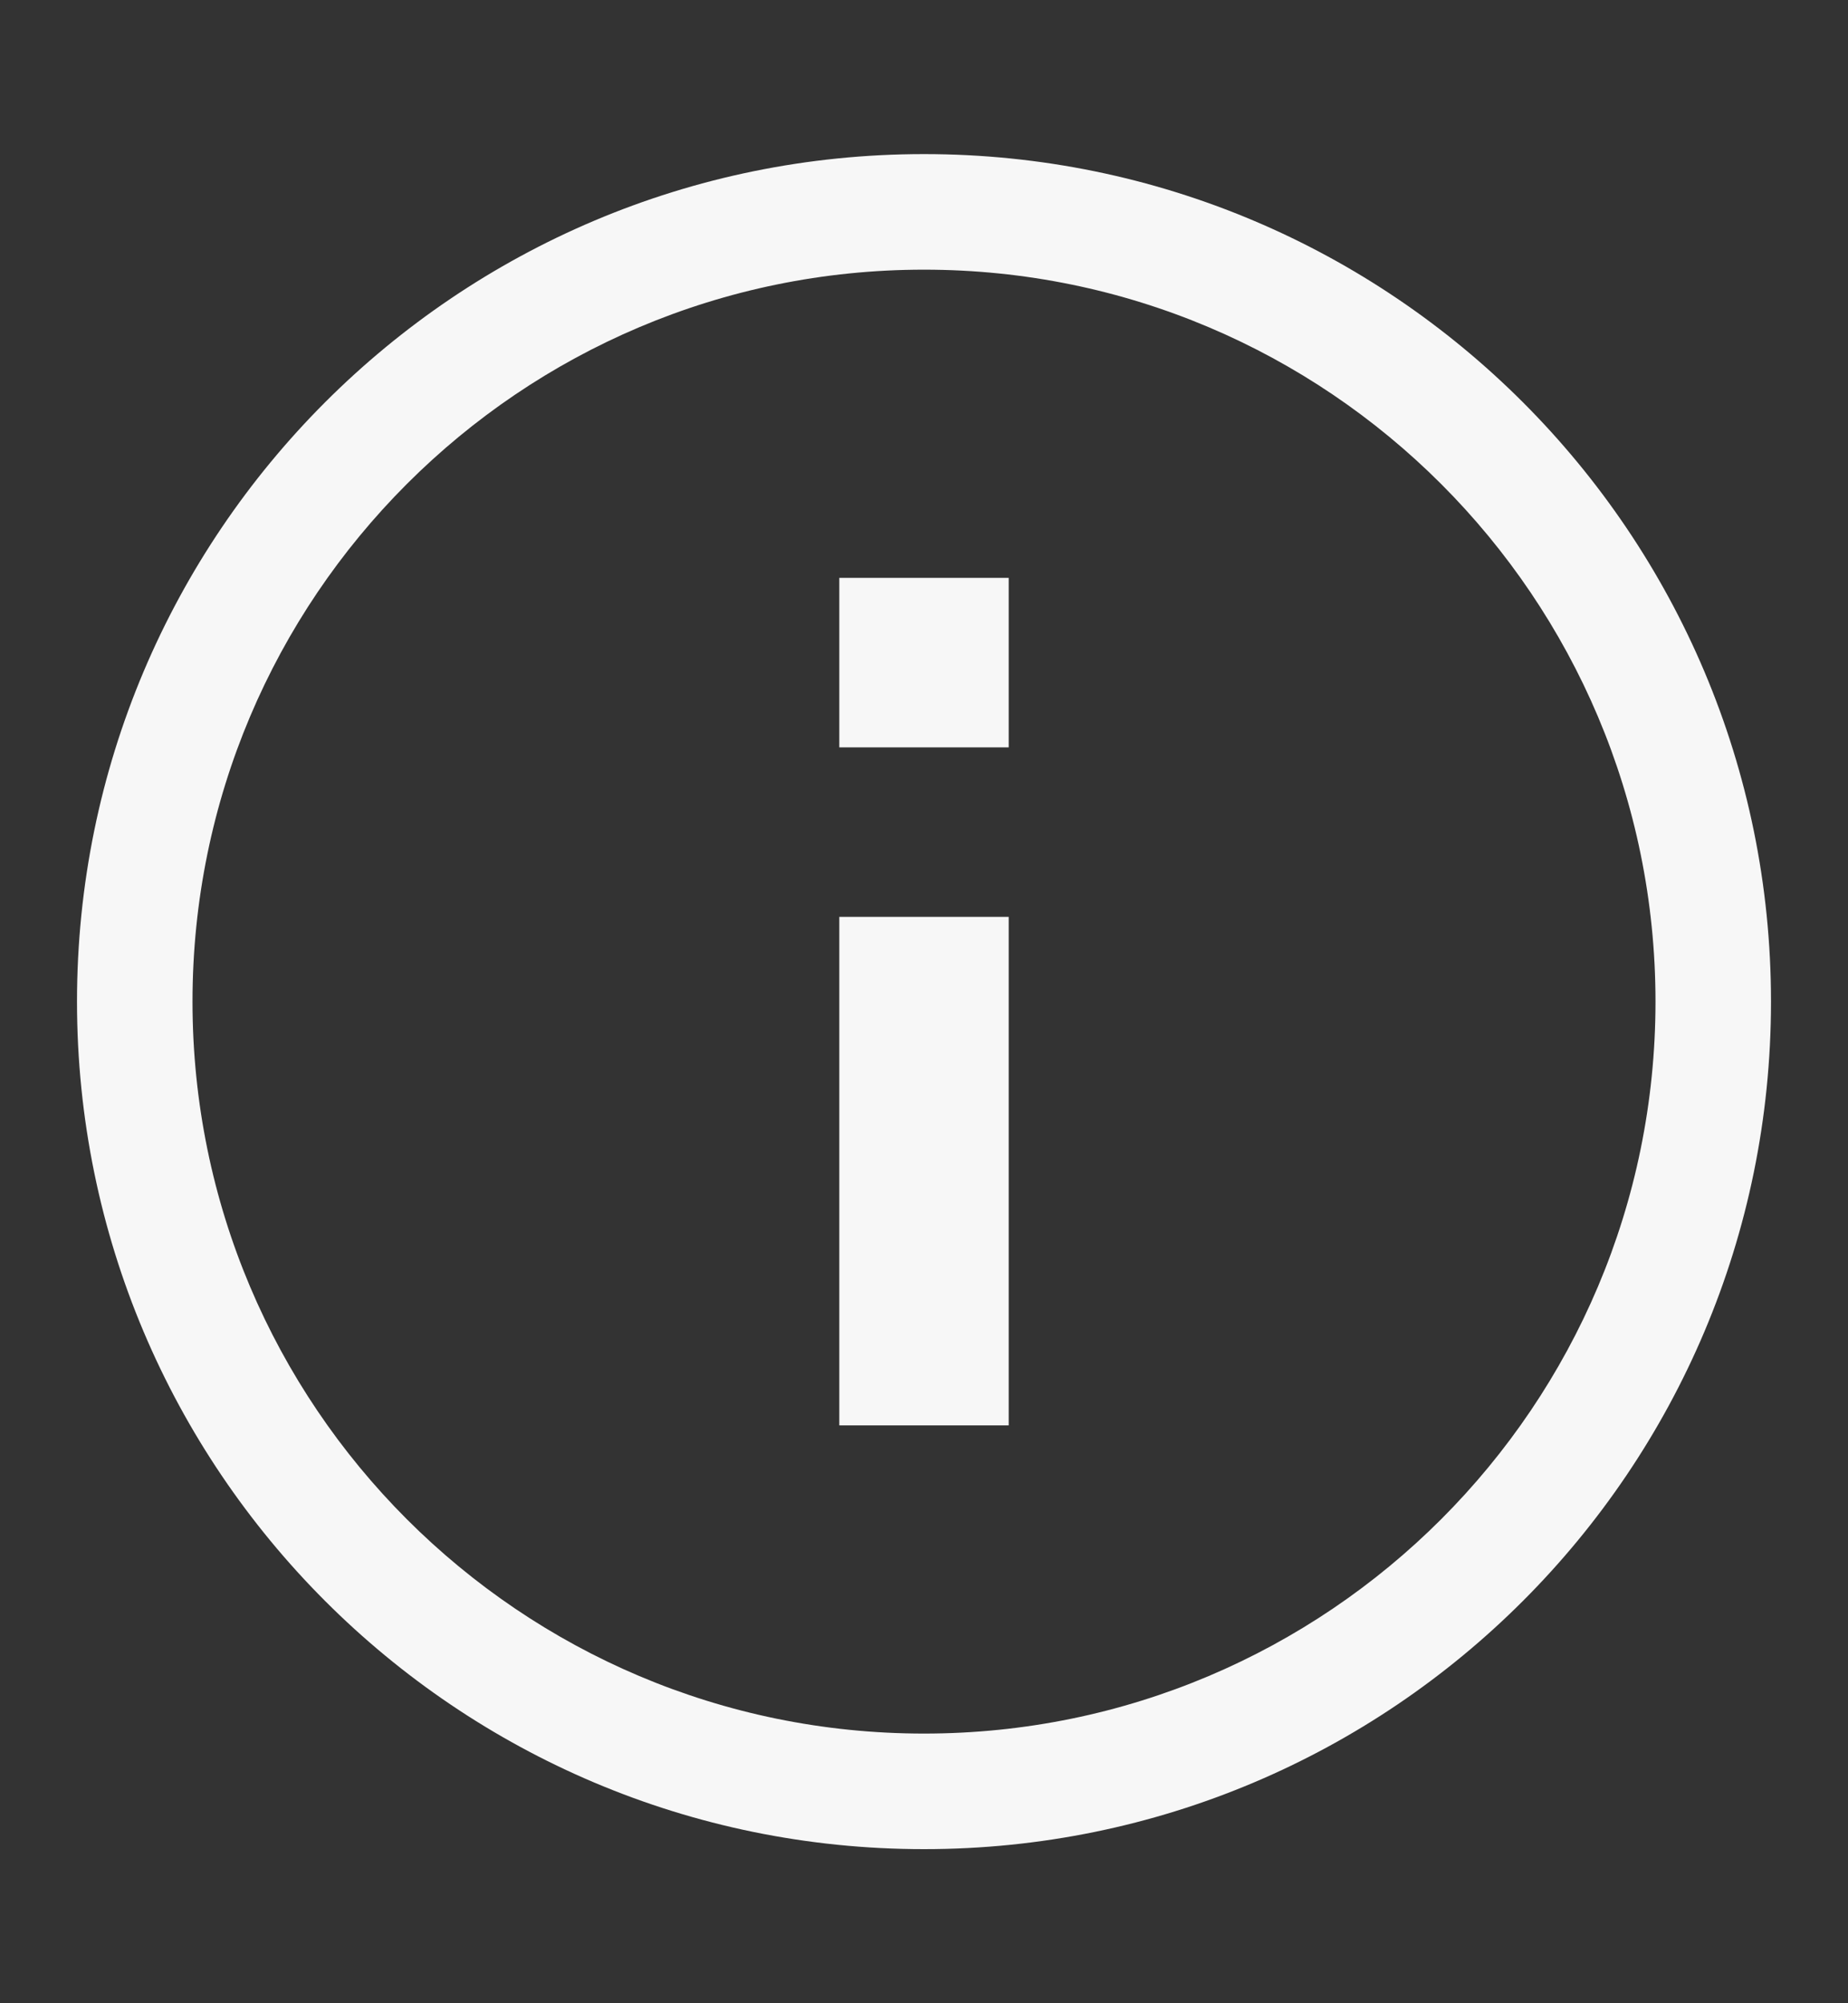 <svg width="12" height="13" viewBox="0 0 12 13" fill="none" xmlns="http://www.w3.org/2000/svg">
<rect x="0" y="0" width="12" height="13" fill="#333333" stroke="none"/>
<path fill-rule="evenodd" clip-rule="evenodd" d="M6 11.25C8.623 11.25 10.75 9.123 10.75 6.5C10.75 3.877 8.623 1.75 6 1.75C3.377 1.75 1.25 3.877 1.25 6.5C1.25 9.123 3.377 11.25 6 11.25ZM6 12C9.038 12 11.5 9.538 11.5 6.5C11.5 3.462 9.038 1 6 1C2.962 1 0.5 3.462 0.5 6.5C0.5 9.538 2.962 12 6 12Z" fill="#F7F7F7"/>
<path d="M6.55 9.25H5.45V5.95H6.55V9.25Z" fill="#F7F7F7"/>
<path d="M6.55 4.85H5.45V3.75H6.55V4.85Z" fill="#F7F7F7"/>
</svg>
